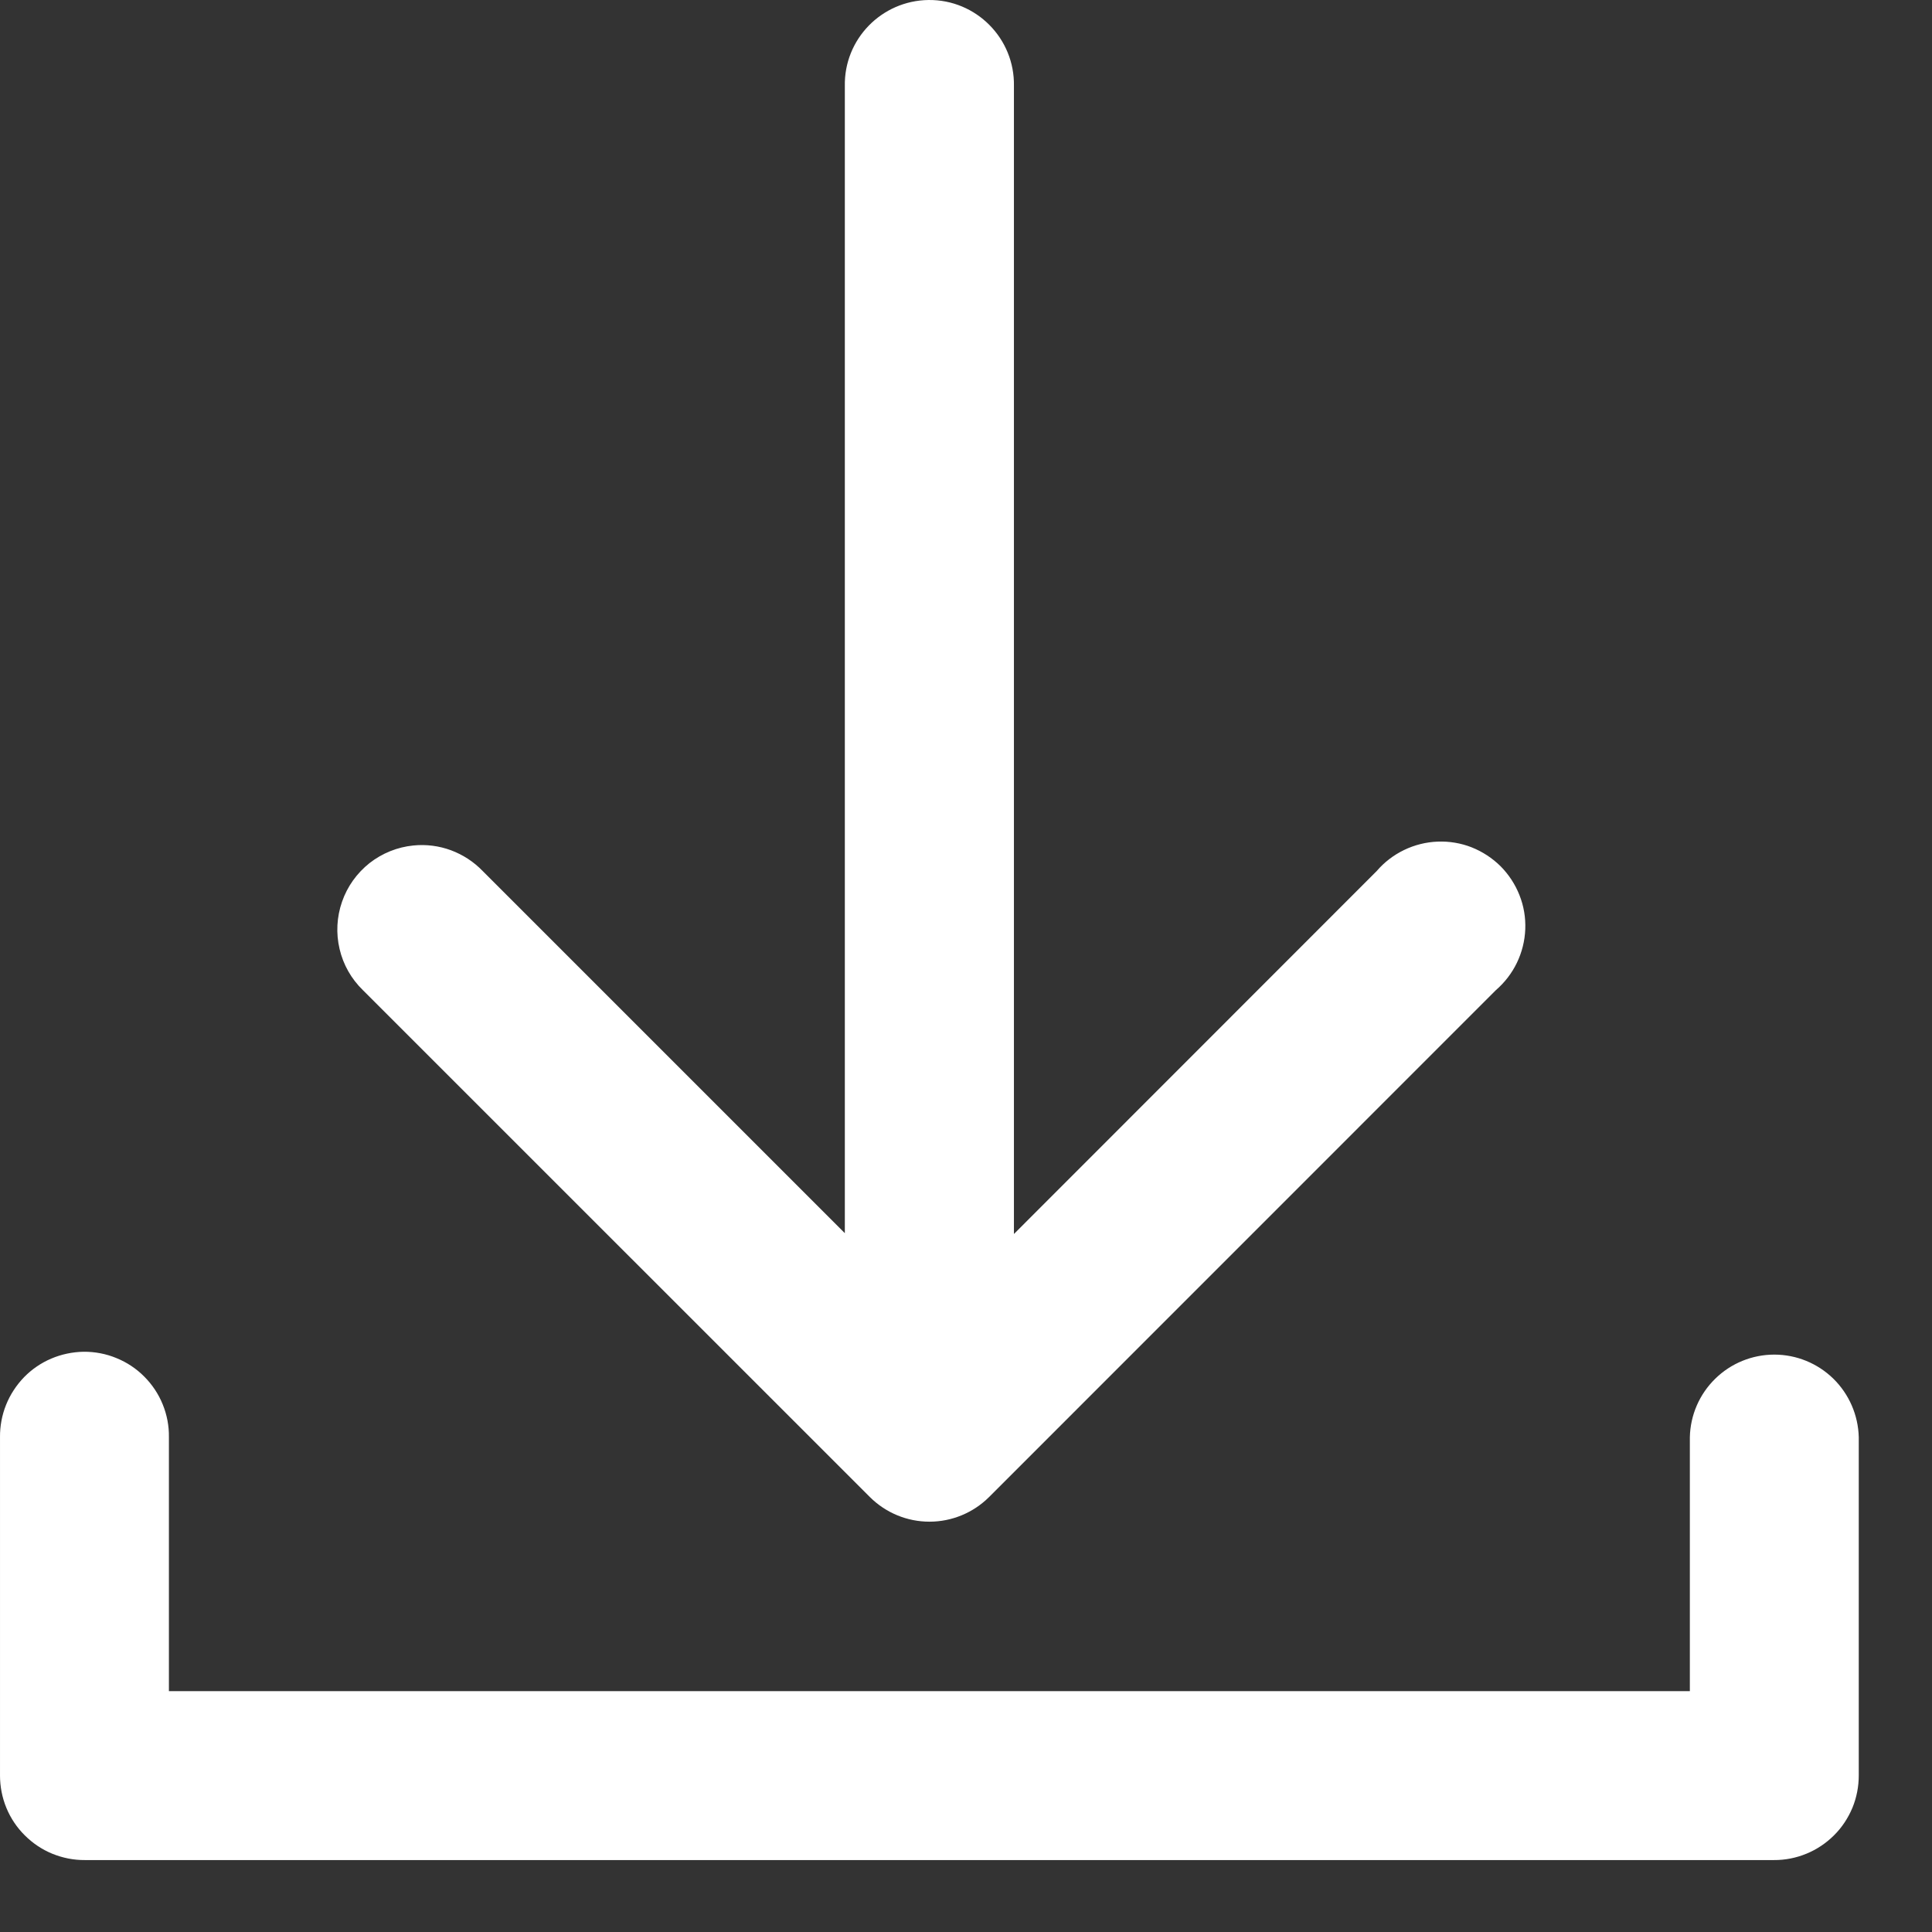 <svg width="21" height="21" viewBox="0 0 21 21" fill="none" xmlns="http://www.w3.org/2000/svg">
<rect x="0" y="0" width="21" height="21" fill="#333333" stroke="none"/>
<path fill-rule="evenodd" clip-rule="evenodd" d="M10.092 6.08033e-05C9.582 0.007 9.173 0.426 9.183 0.936V13.404L5.247 9.468C5.151 9.368 5.033 9.291 4.902 9.242C4.772 9.194 4.632 9.176 4.494 9.19C4.32 9.207 4.154 9.274 4.016 9.382C3.879 9.491 3.775 9.636 3.718 9.801C3.66 9.967 3.651 10.145 3.691 10.315C3.731 10.486 3.819 10.641 3.945 10.763L9.456 16.273C9.628 16.444 9.86 16.54 10.103 16.54C10.345 16.54 10.578 16.444 10.75 16.273L16.259 10.763C16.355 10.68 16.433 10.579 16.488 10.465C16.543 10.351 16.574 10.227 16.579 10.101C16.584 9.974 16.563 9.848 16.516 9.73C16.47 9.613 16.4 9.506 16.311 9.416C16.221 9.327 16.114 9.257 15.996 9.21C15.879 9.164 15.753 9.143 15.626 9.148C15.5 9.153 15.376 9.184 15.262 9.239C15.148 9.294 15.046 9.372 14.964 9.468L11.021 13.413V0.936C11.031 0.418 10.61 -0.006 10.092 6.08033e-05ZM0.909 14.693C0.788 14.695 0.669 14.72 0.558 14.767C0.447 14.814 0.346 14.883 0.262 14.969C0.178 15.056 0.111 15.158 0.066 15.27C0.021 15.382 -0.001 15.502 6.24857e-05 15.622V19.297C-0 19.418 0.023 19.538 0.069 19.65C0.115 19.762 0.183 19.864 0.269 19.949C0.355 20.035 0.456 20.103 0.568 20.149C0.681 20.195 0.801 20.219 0.922 20.218H19.282C19.403 20.219 19.523 20.195 19.635 20.149C19.747 20.103 19.849 20.035 19.935 19.949C20.021 19.864 20.088 19.762 20.135 19.65C20.181 19.538 20.204 19.418 20.204 19.297V15.622C20.198 15.382 20.099 15.154 19.928 14.986C19.756 14.818 19.526 14.724 19.286 14.724C19.046 14.724 18.815 14.818 18.644 14.986C18.472 15.154 18.373 15.382 18.368 15.622V18.382H1.836V15.622C1.838 15.5 1.815 15.379 1.769 15.266C1.723 15.152 1.654 15.049 1.568 14.963C1.482 14.876 1.379 14.808 1.266 14.762C1.153 14.715 1.031 14.692 0.909 14.693Z" fill="white"/>
</svg>
